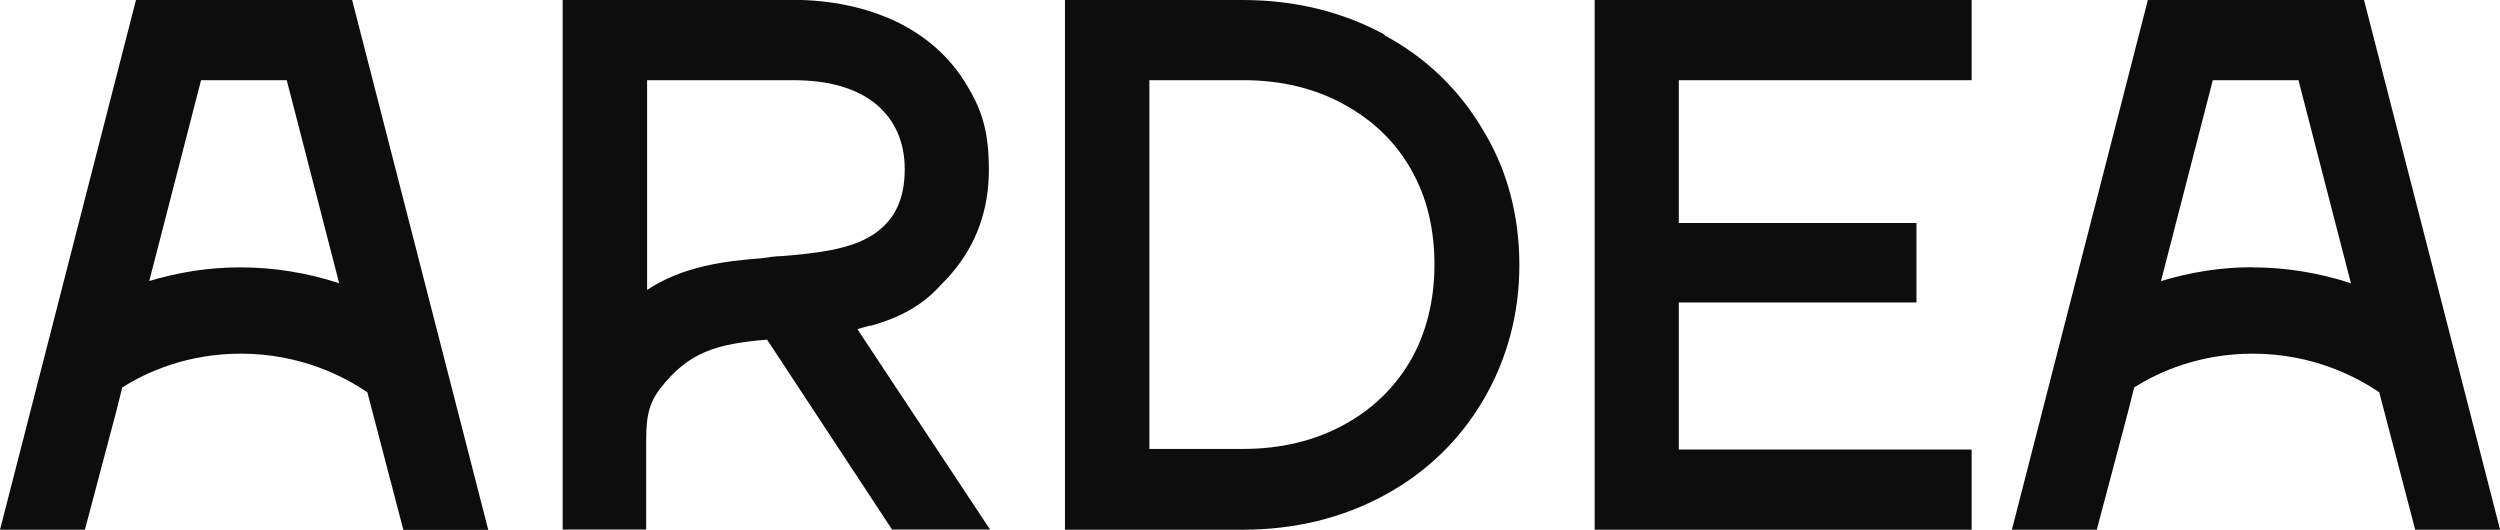<?xml version="1.0" encoding="UTF-8"?><svg id="Layer_1" xmlns="http://www.w3.org/2000/svg" width="164" height="34.75" viewBox="0 0 164 34.75"><defs><style>.cls-1{fill:#0d0d0d;}</style></defs><g id="Laag_1"><path class="cls-1" d="M90.83,2.27c-2.76-1.5-5.89-2.27-9.33-2.27h-11.64v34.75h11.64c3.44,0,6.57-.77,9.33-2.27s4.94-3.62,6.48-6.25c1.54-2.63,2.36-5.62,2.36-8.83s-.77-6.21-2.36-8.83c-1.54-2.63-3.71-4.76-6.48-6.25v-.05ZM94.1,17.35c0,2.36-.54,4.49-1.54,6.25-1.04,1.81-2.54,3.26-4.39,4.26-1.9,1.04-4.12,1.59-6.61,1.59h-6.16V5.26h6.16c2.49,0,4.71.54,6.61,1.59,1.9,1.04,3.4,2.49,4.39,4.26,1.04,1.81,1.54,3.9,1.54,6.25Z"/><polygon class="cls-1" points="104.61 34.75 129.34 34.75 129.34 29.49 110.13 29.49 110.13 19.84 125.72 19.84 125.72 14.63 110.13 14.63 110.13 5.26 129.34 5.26 129.34 0 104.61 0 104.61 34.75"/><path class="cls-1" d="M57.08,21.38c1.99-.54,3.49-1.4,4.62-2.67.27-.27.5-.5.72-.77,1.63-1.9,2.45-4.17,2.45-6.8s-.5-4.03-1.54-5.71c-1.04-1.68-2.54-3.04-4.49-3.99-1.99-.95-4.3-1.45-6.89-1.45h-15.04v34.75h5.48v-5.48c0-1.45,0-2.58.91-3.76,1.86-2.4,3.67-2.94,7.02-3.22l8.2,12.46h6.43l-8.7-13.14c.23-.09.5-.14.77-.23h.05ZM57.26,15.4c-1.54,1-3.81,1.22-5.98,1.4-.45,0-.91.09-1.31.14-2.45.18-5.21.54-7.52,2.08V5.26h9.56c2.4,0,4.21.54,5.48,1.59,1.22,1.04,1.86,2.45,1.86,4.26,0,2.17-.82,3.44-2.04,4.26l-.05.05Z"/><path class="cls-1" d="M8.92,0L0,34.75h5.57l2.04-7.7.41-1.63c1.63-1.04,4.3-2.22,7.79-2.22,3.94,0,6.84,1.54,8.29,2.54l2.36,9.02h5.57L23.1,0h-14.18ZM9.79,18.44l3.4-13.18h5.62l3.44,13.32c-2.08-.68-4.26-1.04-6.48-1.04h-.05c-2.04,0-4.03.32-5.98.91h.05Z"/><path class="cls-1" d="M155.08,0h-14.18l-8.92,34.75h5.57l2.04-7.7.41-1.63c1.63-1.04,4.3-2.22,7.79-2.22,3.94,0,6.84,1.54,8.29,2.54l2.36,9.02h5.57L155.08,0ZM147.74,17.53c-2.04,0-4.03.32-5.98.91l3.4-13.18h5.62l3.44,13.32c-2.08-.68-4.26-1.04-6.48-1.04h-.05.05Z"/></g></svg>